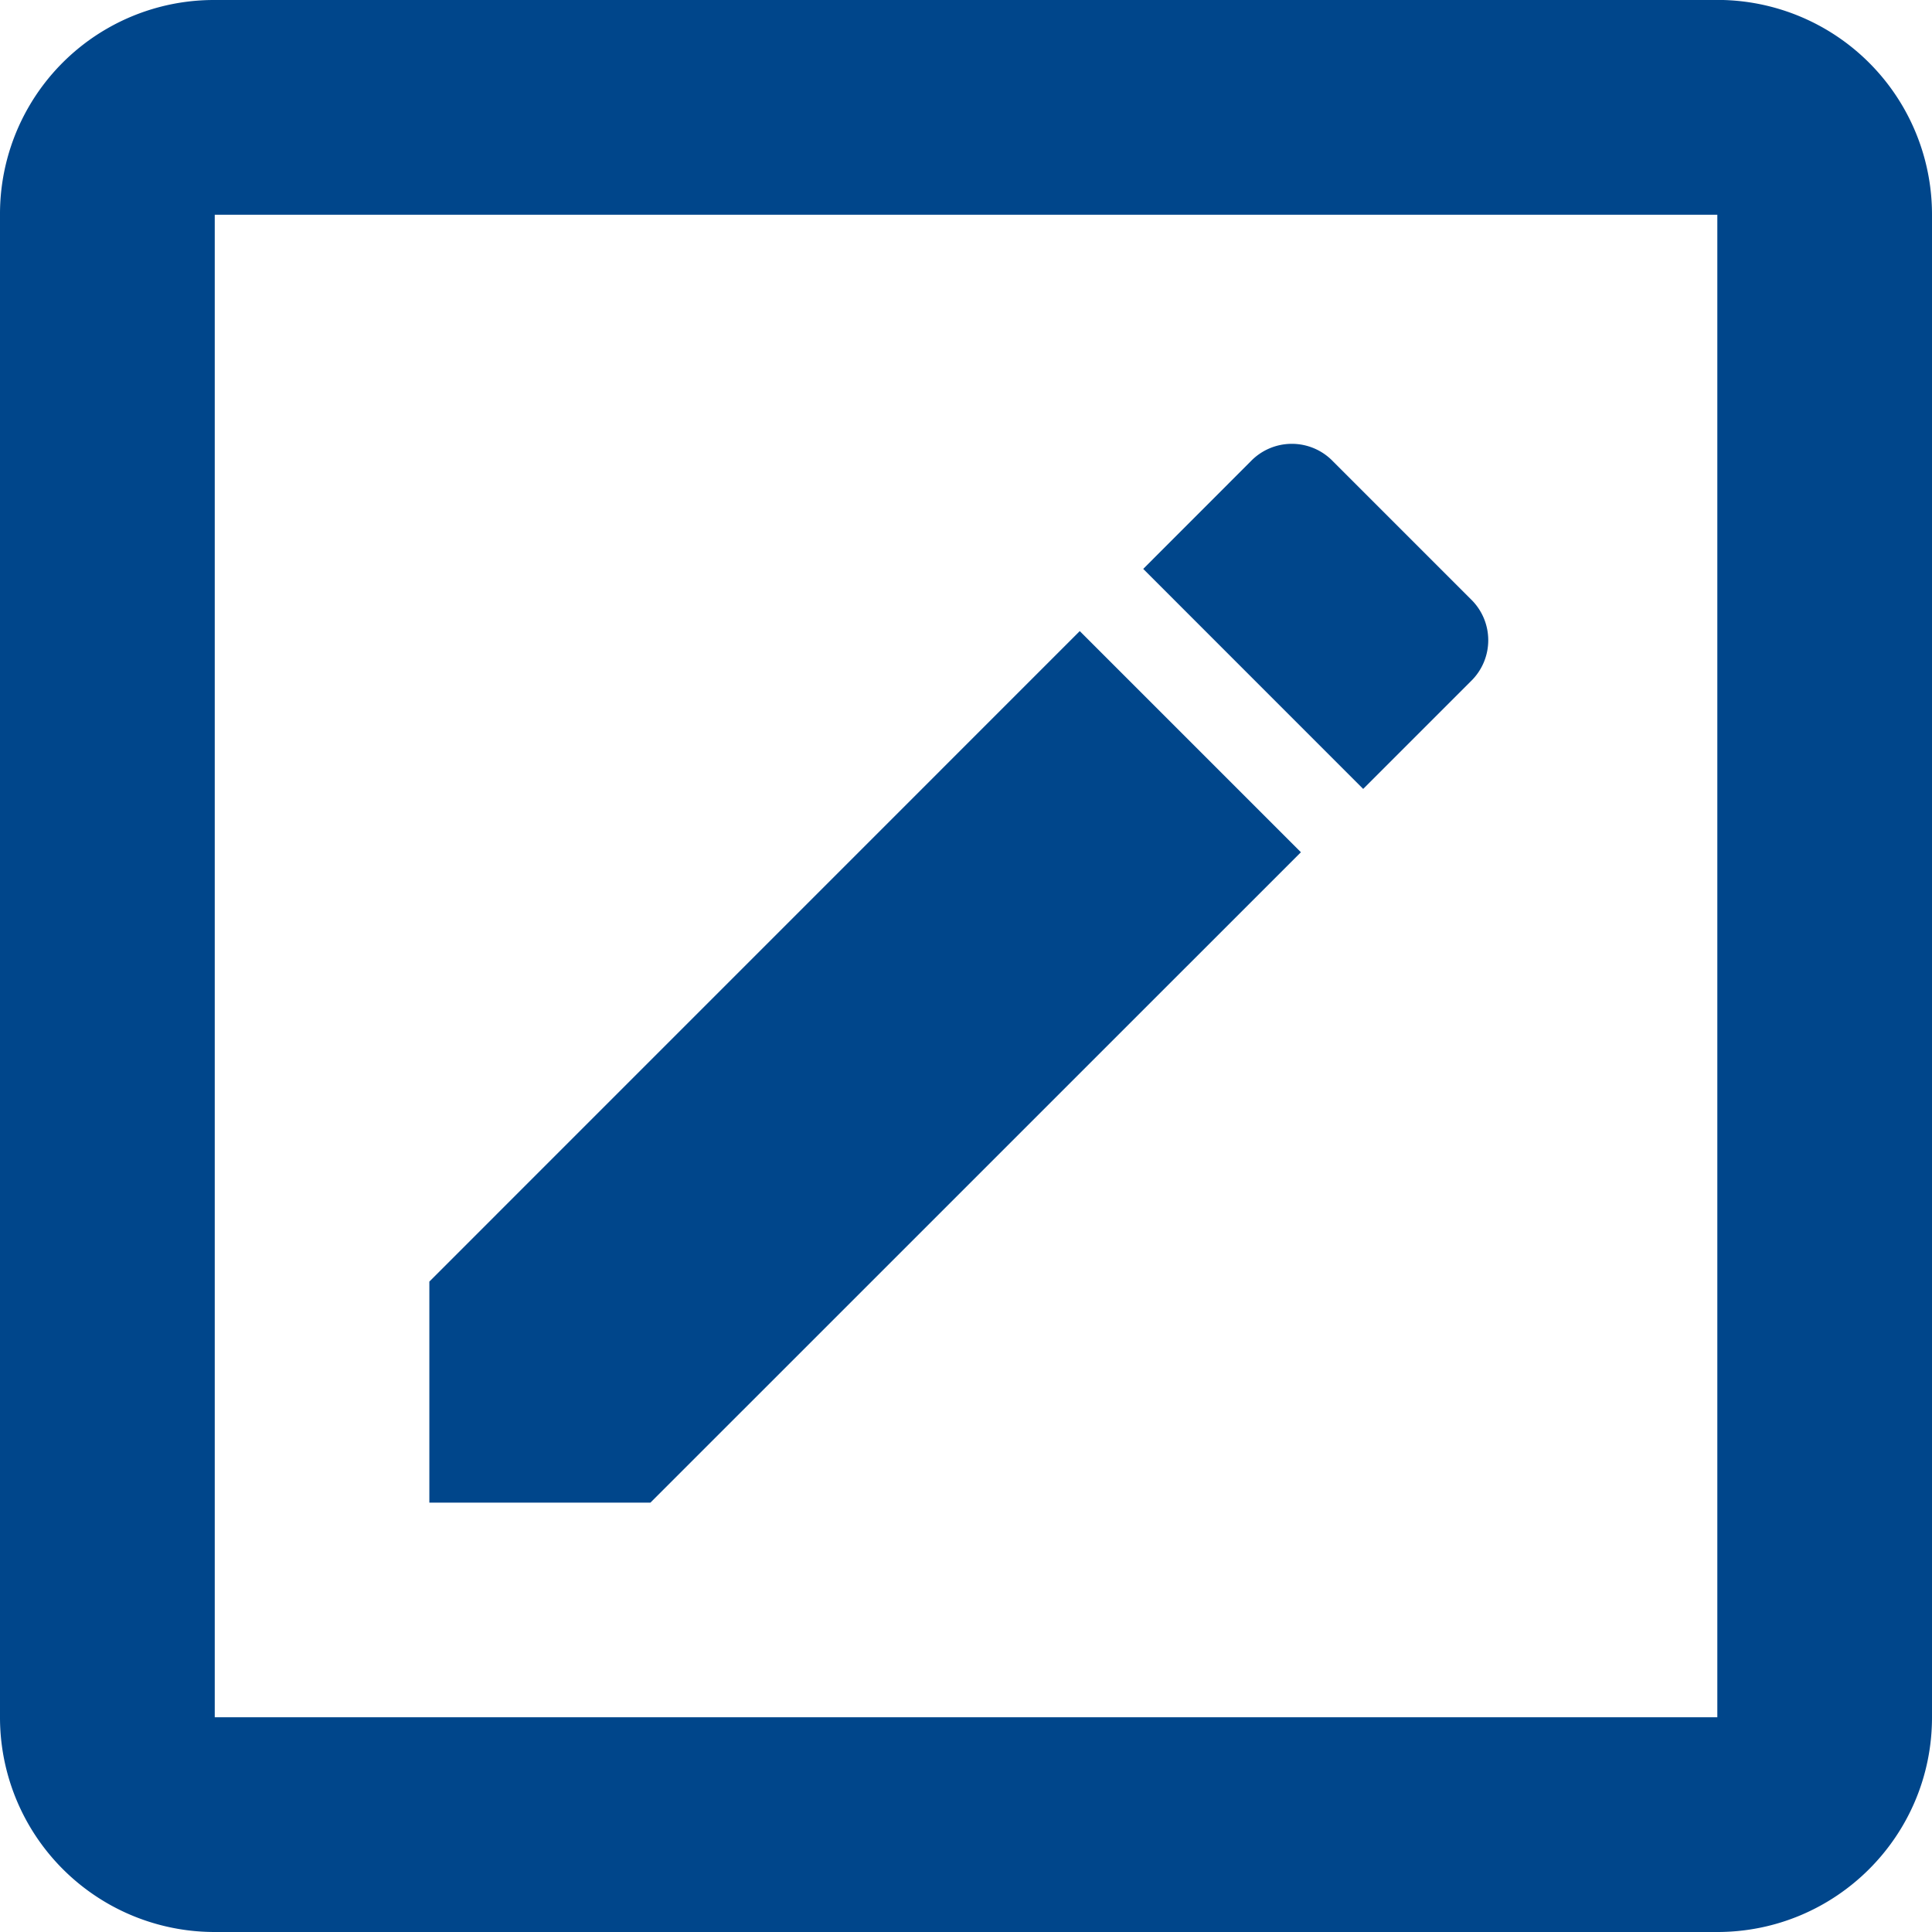 <svg width="26" height="26" xmlns="http://www.w3.org/2000/svg"><path d="M23.111 23.111V2.89H2.89V23.11H23.11m0-23.111A2.888 2.888 0 0 1 26 2.889V23.11C26 24.714 24.7 26 23.111 26H2.89A2.888 2.888 0 0 1 0 23.111V2.89A2.879 2.879 0 0 1 2.889 0H23.11M19.79 9.172l-1.445 1.445-2.96-2.961 1.444-1.445a.768.768 0 0 1 1.112 0l1.849 1.849a.768.768 0 0 1 0 1.112M5.778 17.247l8.753-8.754 2.976 2.976-8.754 8.753H5.778v-2.975z" fill="#00468B"/></svg>